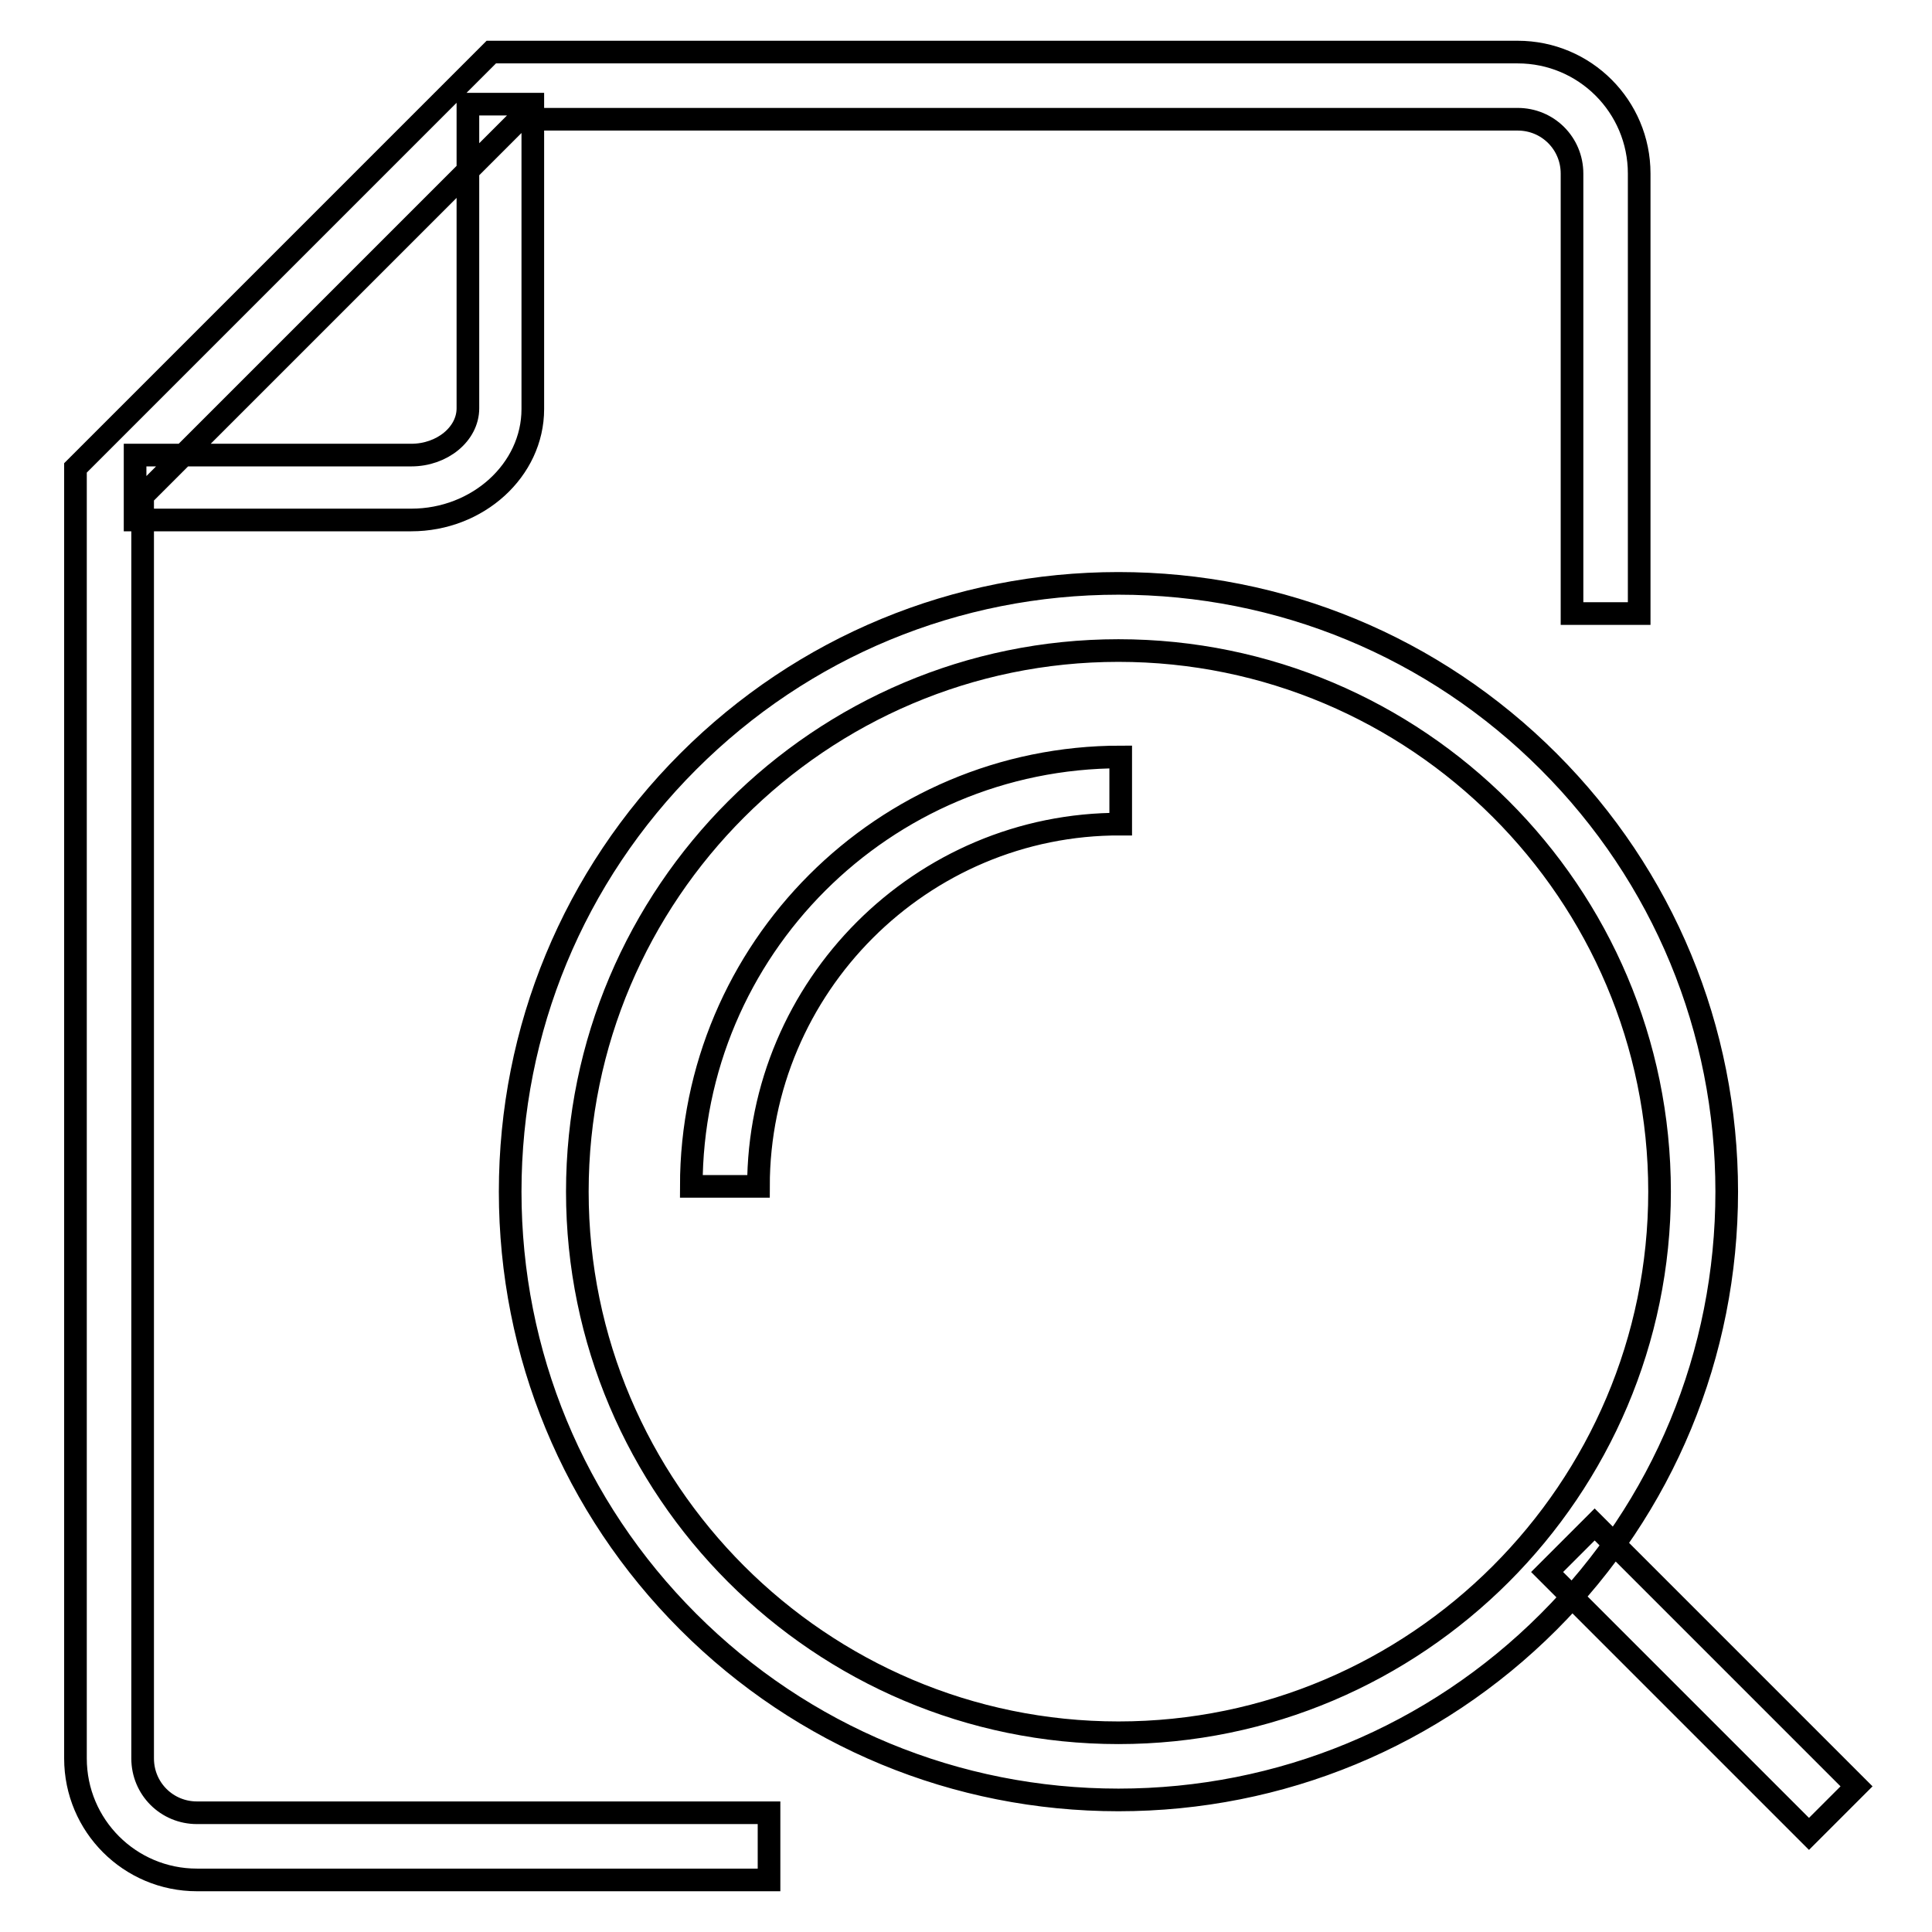 <?xml version="1.0" encoding="utf-8"?>
<!-- Svg Vector Icons : http://www.onlinewebfonts.com/icon -->
<!DOCTYPE svg PUBLIC "-//W3C//DTD SVG 1.1//EN" "http://www.w3.org/Graphics/SVG/1.1/DTD/svg11.dtd">
<svg version="1.1" xmlns="http://www.w3.org/2000/svg" xmlns:xlink="http://www.w3.org/1999/xlink" x="0px" y="0px" viewBox="0 0 256 256" enable-background="new 0 0 256 256" xml:space="preserve">
<g> <path stroke-width="3" fill-opacity="0" stroke="#000000"  d="M211.3,202l34.7,34.7l-6.3,6.3L205,208.3L211.3,202z M101.9,249.1H26.1c-8.9,0-16.1-7.2-16.1-16.1V62 L65.1,6.9h136c8.9,0,16.1,7.2,16.1,16.1v58.3h-8.9V23c0-4-3.2-7.2-7.2-7.2H68.8L18.9,65.7V233c0,4,3.2,7.2,7.2,7.2h75.8V249.1z  M100.5,157.2h-8.9c0-31.4,25.5-56.9,56.9-56.9v8.9C122.1,109.1,100.5,130.7,100.5,157.2z M148.2,238.5c-21.5,0-41.8-8.4-57-23.6 s-23.6-35.5-23.6-57c0-21.5,8.4-41.8,23.6-57c15.2-15.2,35.5-23.6,57-23.6c21.5,0,41.8,8.4,57,23.6c15.2,15.2,23.6,35.5,23.6,57 c0,21.5-8.4,41.8-23.6,57S169.7,238.5,148.2,238.5z M148.2,86.2c-39.5,0-71.7,32.2-71.7,71.7c0,39.5,32.2,71.7,71.7,71.7 c39.5,0,71.7-32.2,71.7-71.7C219.9,118.3,187.7,86.2,148.2,86.2z M54.5,68.9H17.9v-8.6h36.6c4.1,0,7.5-2.8,7.5-6.2V13.8h8.6v40.4 C70.6,62.3,63.3,68.9,54.5,68.9z"/></g>
</svg>